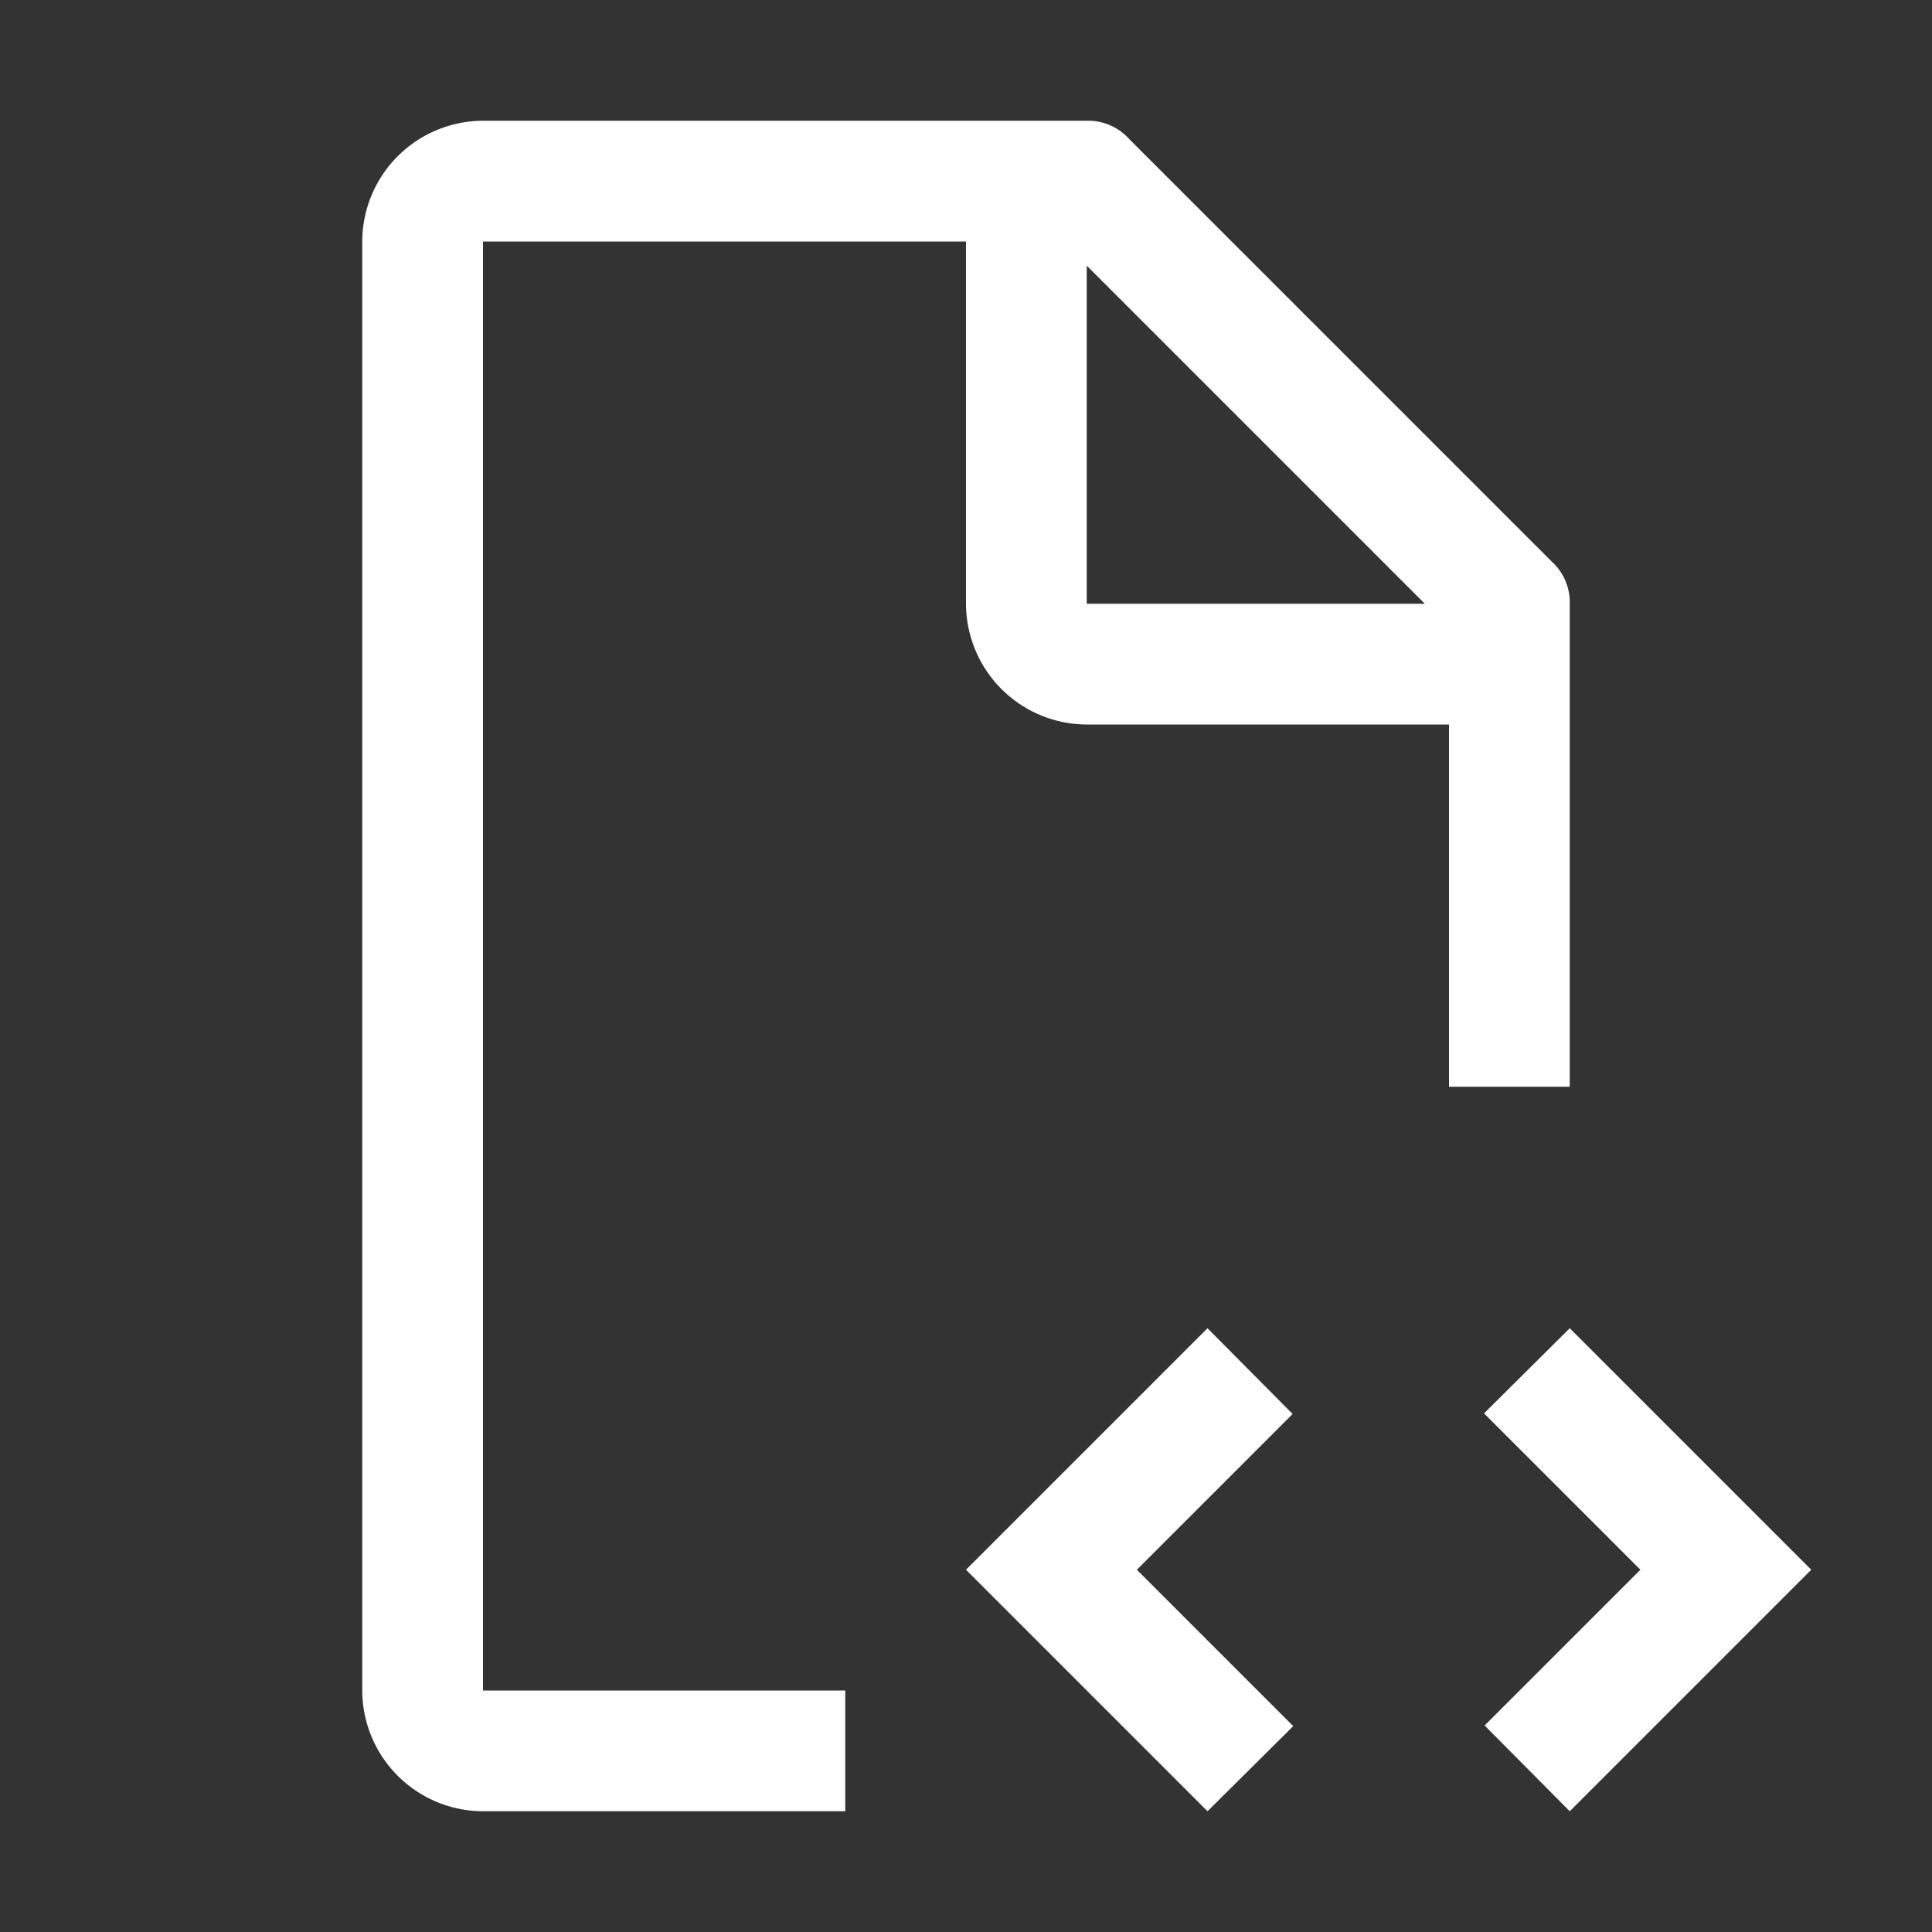<svg xmlns="http://www.w3.org/2000/svg" viewBox="0 0 32 32" width="50" height="50" fill="#fff" id="icon">
	<rect x="0" y="0" width="32" height="32" fill="#333333" stroke="none"/>
	<defs>
		<style>.cls-1{fill:none;}</style>
	</defs>
	<title>script</title>
	<polygon points="18.83 26 21.41 23.42 20 22 16 26 20 30 21.42 28.59 18.83 26"/>
	<polygon points="27.17 26 24.59 28.58 26 30 30 26 26 22 24.58 23.41 27.17 26"/>
	<path d="M14,28H8V4h8v6a2.006,2.006,0,0,0,2,2h6v6h2V10a.909.909,0,0,0-.3-.7l-7-7A.909.909,0,0,0,18,2H8A2.006,2.006,0,0,0,6,4V28a2.006,2.006,0,0,0,2,2h6ZM18,4.4,23.6,10H18Z"/>
	<rect id="_Transparent_Rectangle_" data-name="&lt;Transparent Rectangle&gt;" class="cls-1" width="32" height="32"/>
</svg>